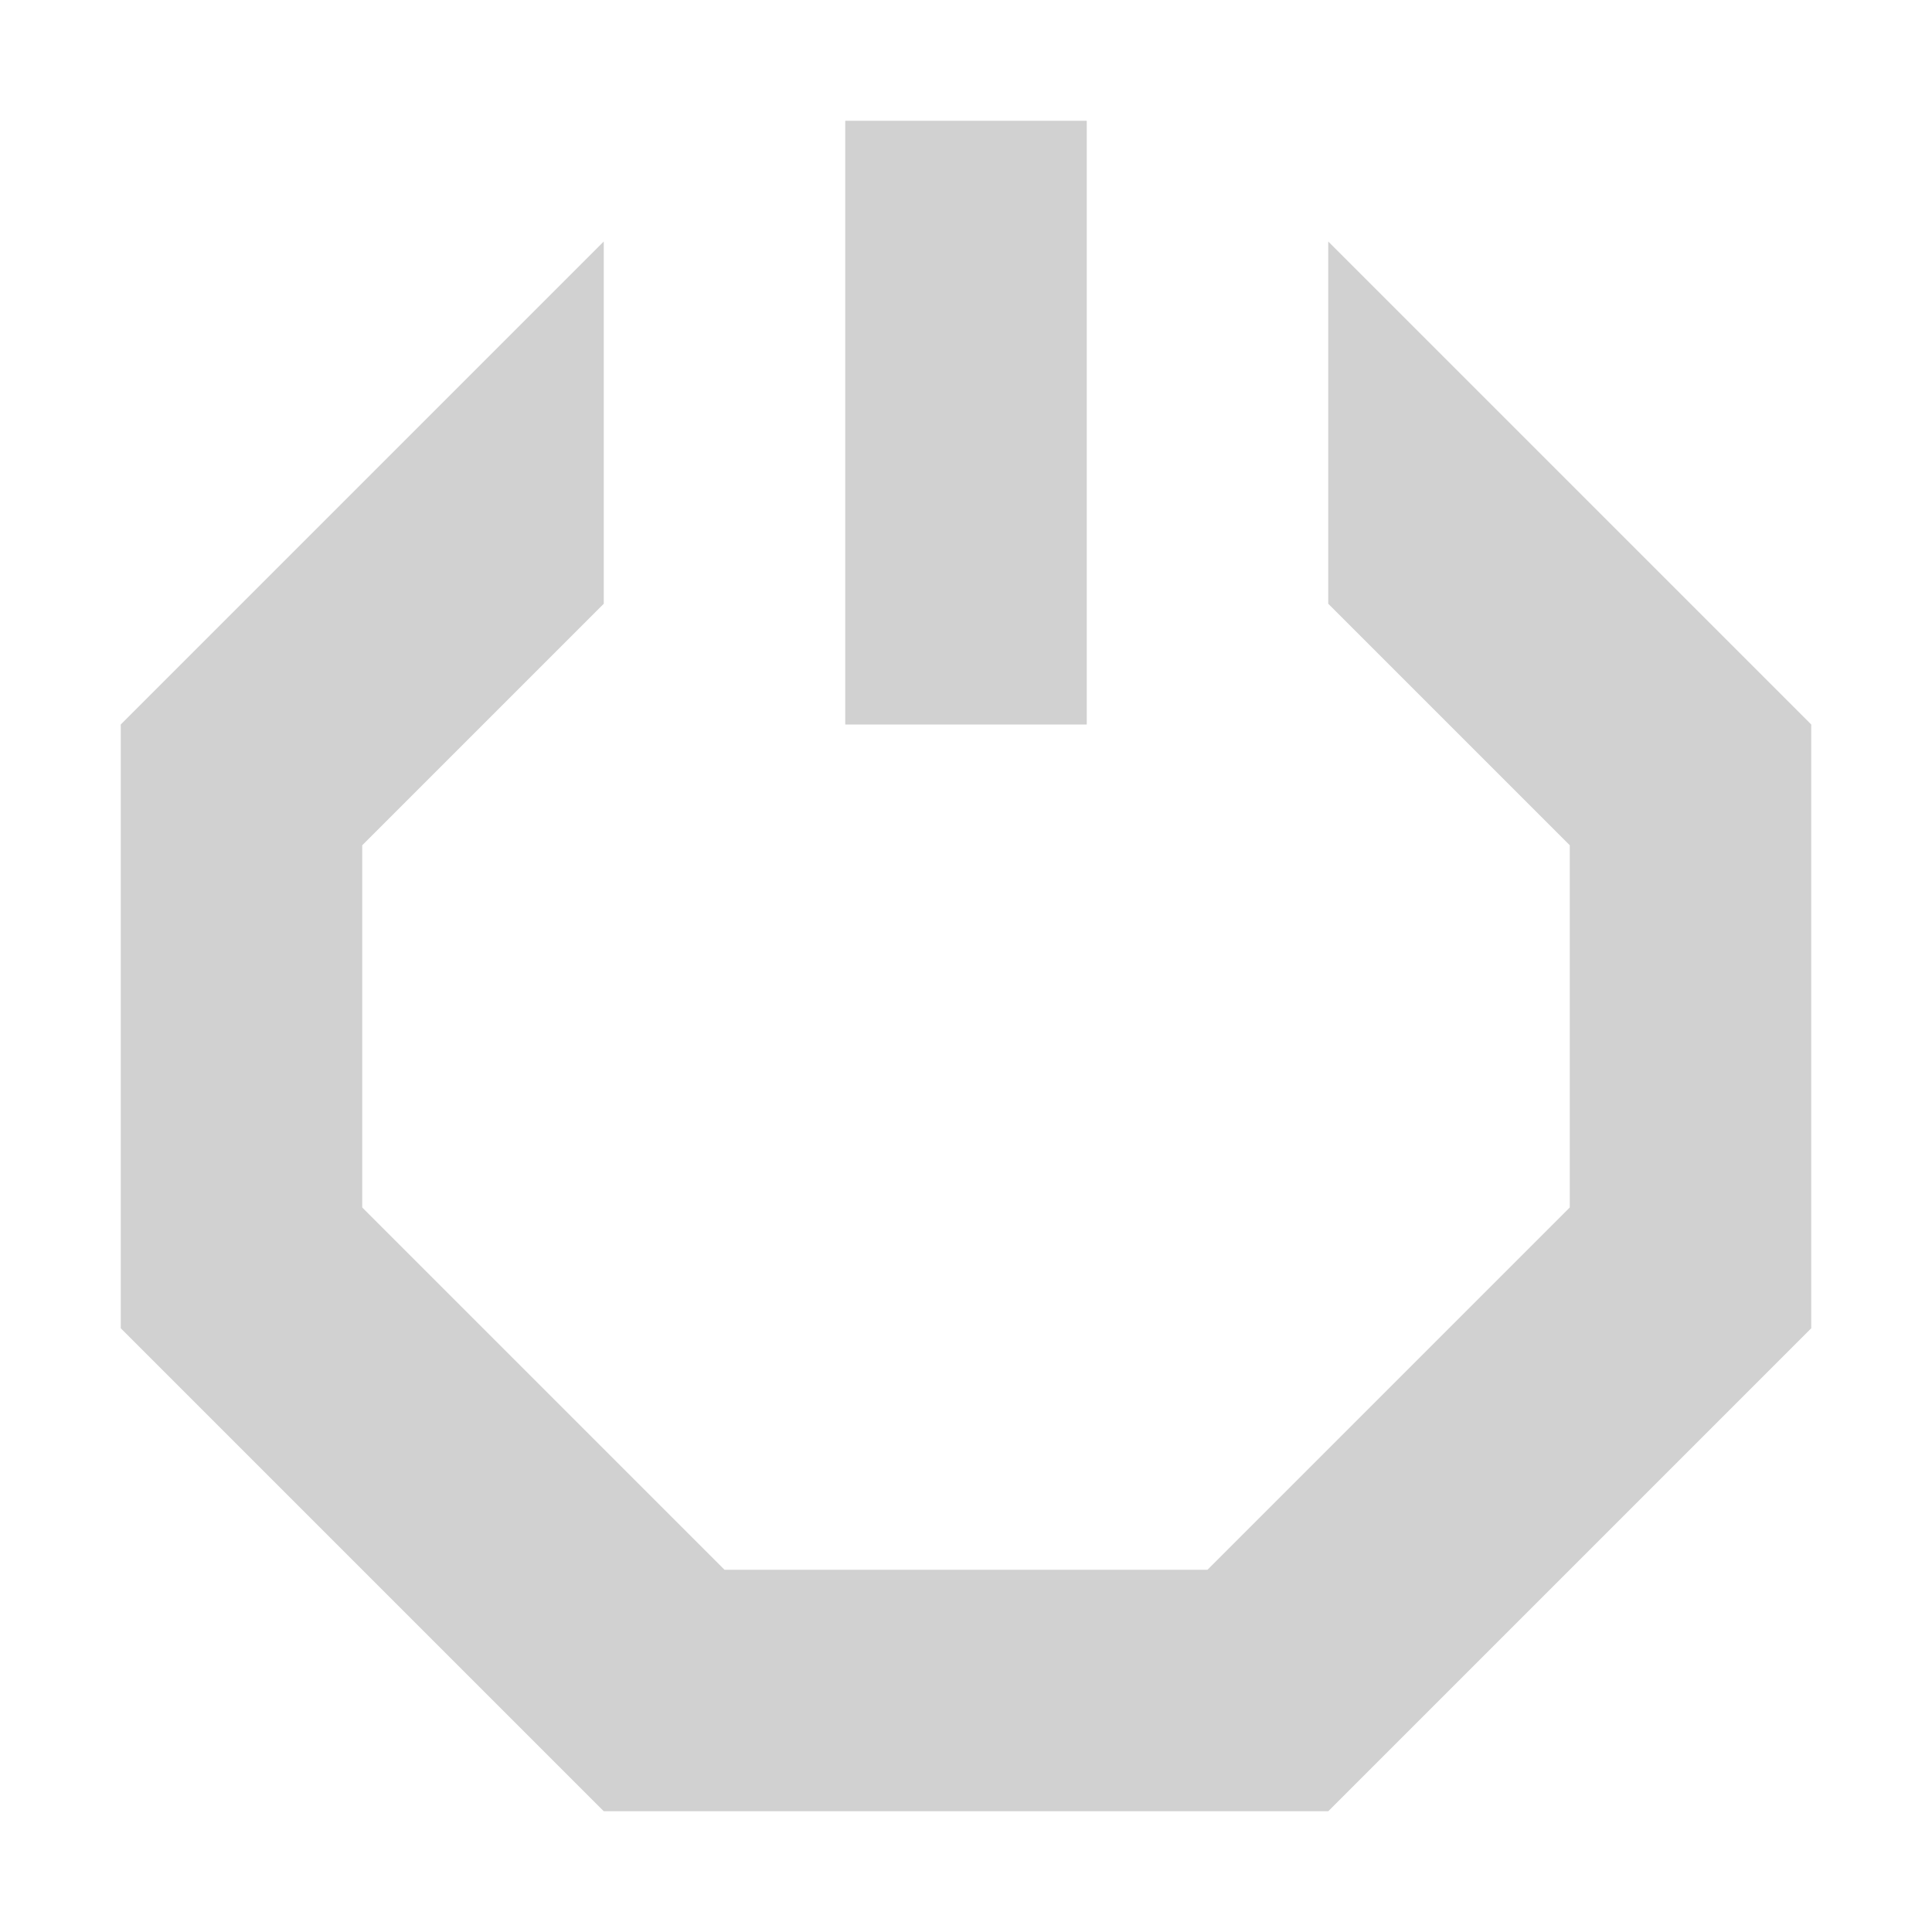 <?xml version="1.0" encoding="UTF-8" standalone="no"?>
<!-- Created with Inkscape (http://www.inkscape.org/) -->

<svg xmlns:dc="http://purl.org/dc/elements/1.1/" xmlns:cc="http://creativecommons.org/ns#" xmlns:rdf="http://www.w3.org/1999/02/22-rdf-syntax-ns#" xmlns:svg="http://www.w3.org/2000/svg" xmlns="http://www.w3.org/2000/svg" xmlns:sodipodi="http://sodipodi.sourceforge.net/DTD/sodipodi-0.dtd" xmlns:inkscape="http://www.inkscape.org/namespaces/inkscape" id="svg7384" height="16" width="16" version="1.1" inkscape:version="0.48.4 r9939" sodipodi:docname="system-shutdown-symbolic.svg">
  <defs id="defs9" />
  <sodipodi:namedview pagecolor="#ffffff" bordercolor="#666666" borderopacity="1" objecttolerance="10" gridtolerance="10" guidetolerance="10" inkscape:pageopacity="0" inkscape:pageshadow="2" inkscape:window-width="1280" inkscape:window-height="976" id="namedview7" showgrid="true" inkscape:snap-to-guides="false" inkscape:snap-page="true" inkscape:snap-center="true" inkscape:snap-object-midpoints="true" inkscape:snap-nodes="true" inkscape:snap-bbox="true" inkscape:zoom="29.5" inkscape:cx="15.576228" inkscape:cy="8.1086372" inkscape:window-x="0" inkscape:window-y="24" inkscape:window-maximized="1" inkscape:current-layer="svg7384">
    <inkscape:grid type="xygrid" id="grid2986" />
  </sodipodi:namedview>
  <title id="title9167">Gnome Symbolic Icon Theme</title>
  <path style="opacity:0.7;color:black;fill:#bebebe;fill-opacity:1;fill-rule:nonzero;stroke:none;stroke-width:1;marker:none;visibility:visible;display:inline;overflow:visible;enable-background:accumulate" d="M 7,1 7,6 9,6 9,1 z m -2,1 -4,4 0,5 4,4 6,0 4,-4 0,-5 -4,-4 0,3 2,2 0,3 -3,3 L 6,13 3,10 3,7 5,5 z" id="path3137" inkscape:connector-curvature="0" sodipodi:nodetypes="cccccccccccccccccccccc" />
</svg>

